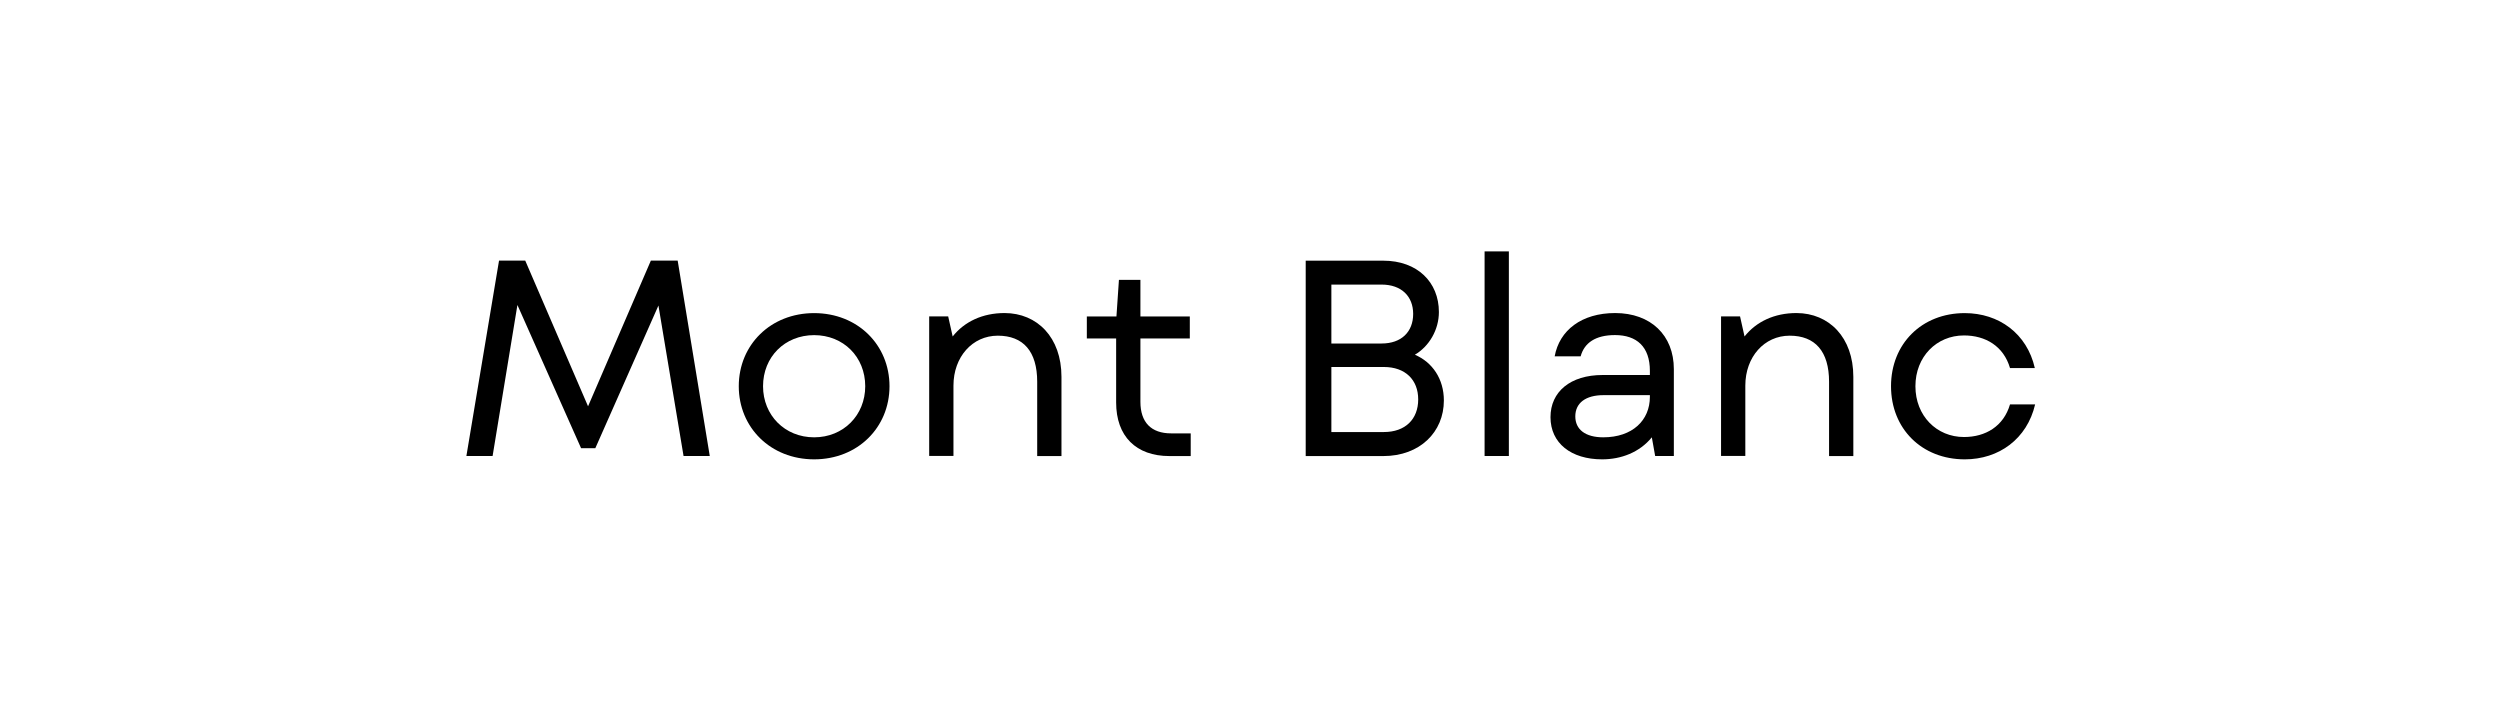 <?xml version="1.0" encoding="utf-8"?><svg enable-background="new 0 0 412 116" viewBox="0 0 412 116" xmlns="http://www.w3.org/2000/svg"><path d="m116.97 75.15h-4.32l-4.14-24.8-10.4 23.51h-2.35l-10.49-23.6-4.09 24.89h-4.32l5.38-32.2h4.32l10.35 24.01 10.35-24.01h4.42z"/><path d="m121.75 63.65c0-6.81 5.24-12.05 12.42-12.05s12.42 5.24 12.42 12.05-5.25 12.05-12.42 12.05-12.42-5.24-12.42-12.05zm20.84 0c0-4.83-3.59-8.42-8.42-8.42s-8.42 3.59-8.42 8.42c0 4.78 3.59 8.42 8.42 8.42s8.42-3.64 8.42-8.42z"/><path d="m174.93 62.09v13.07h-4v-12.25c0-5.01-2.3-7.59-6.49-7.59s-7.31 3.5-7.31 8.23v11.59h-4v-23h3.13l.74 3.31c1.93-2.44 4.92-3.86 8.56-3.86 5.37.01 9.37 4.01 9.37 10.5z"/><path d="m196.23 71.43v3.73h-3.5c-5.52 0-8.79-3.27-8.79-8.83v-10.55h-4.83v-3.63h4.88l.41-6.03h3.54v6.03h8.14v3.63h-8.14v10.44c0 3.4 1.79 5.2 5.06 5.2h3.23z"/><path d="m237.95 66c0 5.2-3.96 9.16-9.98 9.16h-12.79v-32.2h12.79c5.61 0 9.16 3.54 9.16 8.46 0 2.94-1.61 5.66-3.96 7.04 2.89 1.23 4.78 3.99 4.78 7.54zm-10.26-19.1h-8.28v9.71h8.28c3.27 0 5.2-1.93 5.2-4.88 0-2.89-1.93-4.83-5.2-4.83zm.37 24.3c3.54 0 5.66-2.12 5.66-5.38 0-3.22-2.12-5.34-5.66-5.34h-8.65v10.72z"/><path d="m244.66 75.15v-33.72h4v33.72z"/><path d="m275.85 60.84v14.31h-3.08l-.55-3.08c-2.02 2.48-5.06 3.63-8.19 3.63-5.11 0-8.51-2.67-8.51-6.95 0-4.19 3.27-6.95 8.6-6.95h7.78v-.69c0-3.96-2.16-5.89-5.75-5.89-3.22 0-5.06 1.29-5.66 3.5h-4.28c.78-4.28 4.42-7.13 9.98-7.13 5.84.01 9.66 3.64 9.66 9.25zm-3.95 4.56v-.28h-7.64c-2.94 0-4.65 1.29-4.65 3.5 0 2.16 1.66 3.45 4.6 3.45 4.83 0 7.69-2.81 7.69-6.67z"/><path d="m305.43 62.09v13.07h-4v-12.25c0-5.01-2.3-7.59-6.49-7.59s-7.31 3.5-7.31 8.23v11.59h-4v-23h3.13l.74 3.31c1.93-2.44 4.92-3.86 8.56-3.86 5.37.01 9.37 4.01 9.37 10.5z"/><path d="m311.64 63.65c0-6.99 5.06-12.05 12.15-12.05 5.61 0 10.26 3.36 11.55 9.06h-4.09c-1.06-3.63-4.05-5.38-7.59-5.38-4.51 0-8 3.5-8 8.37 0 4.88 3.5 8.37 8 8.37 3.54 0 6.53-1.75 7.59-5.38h4.14c-1.33 5.7-5.98 9.06-11.59 9.06-7.1 0-12.16-5.06-12.16-12.05z"/></svg>
